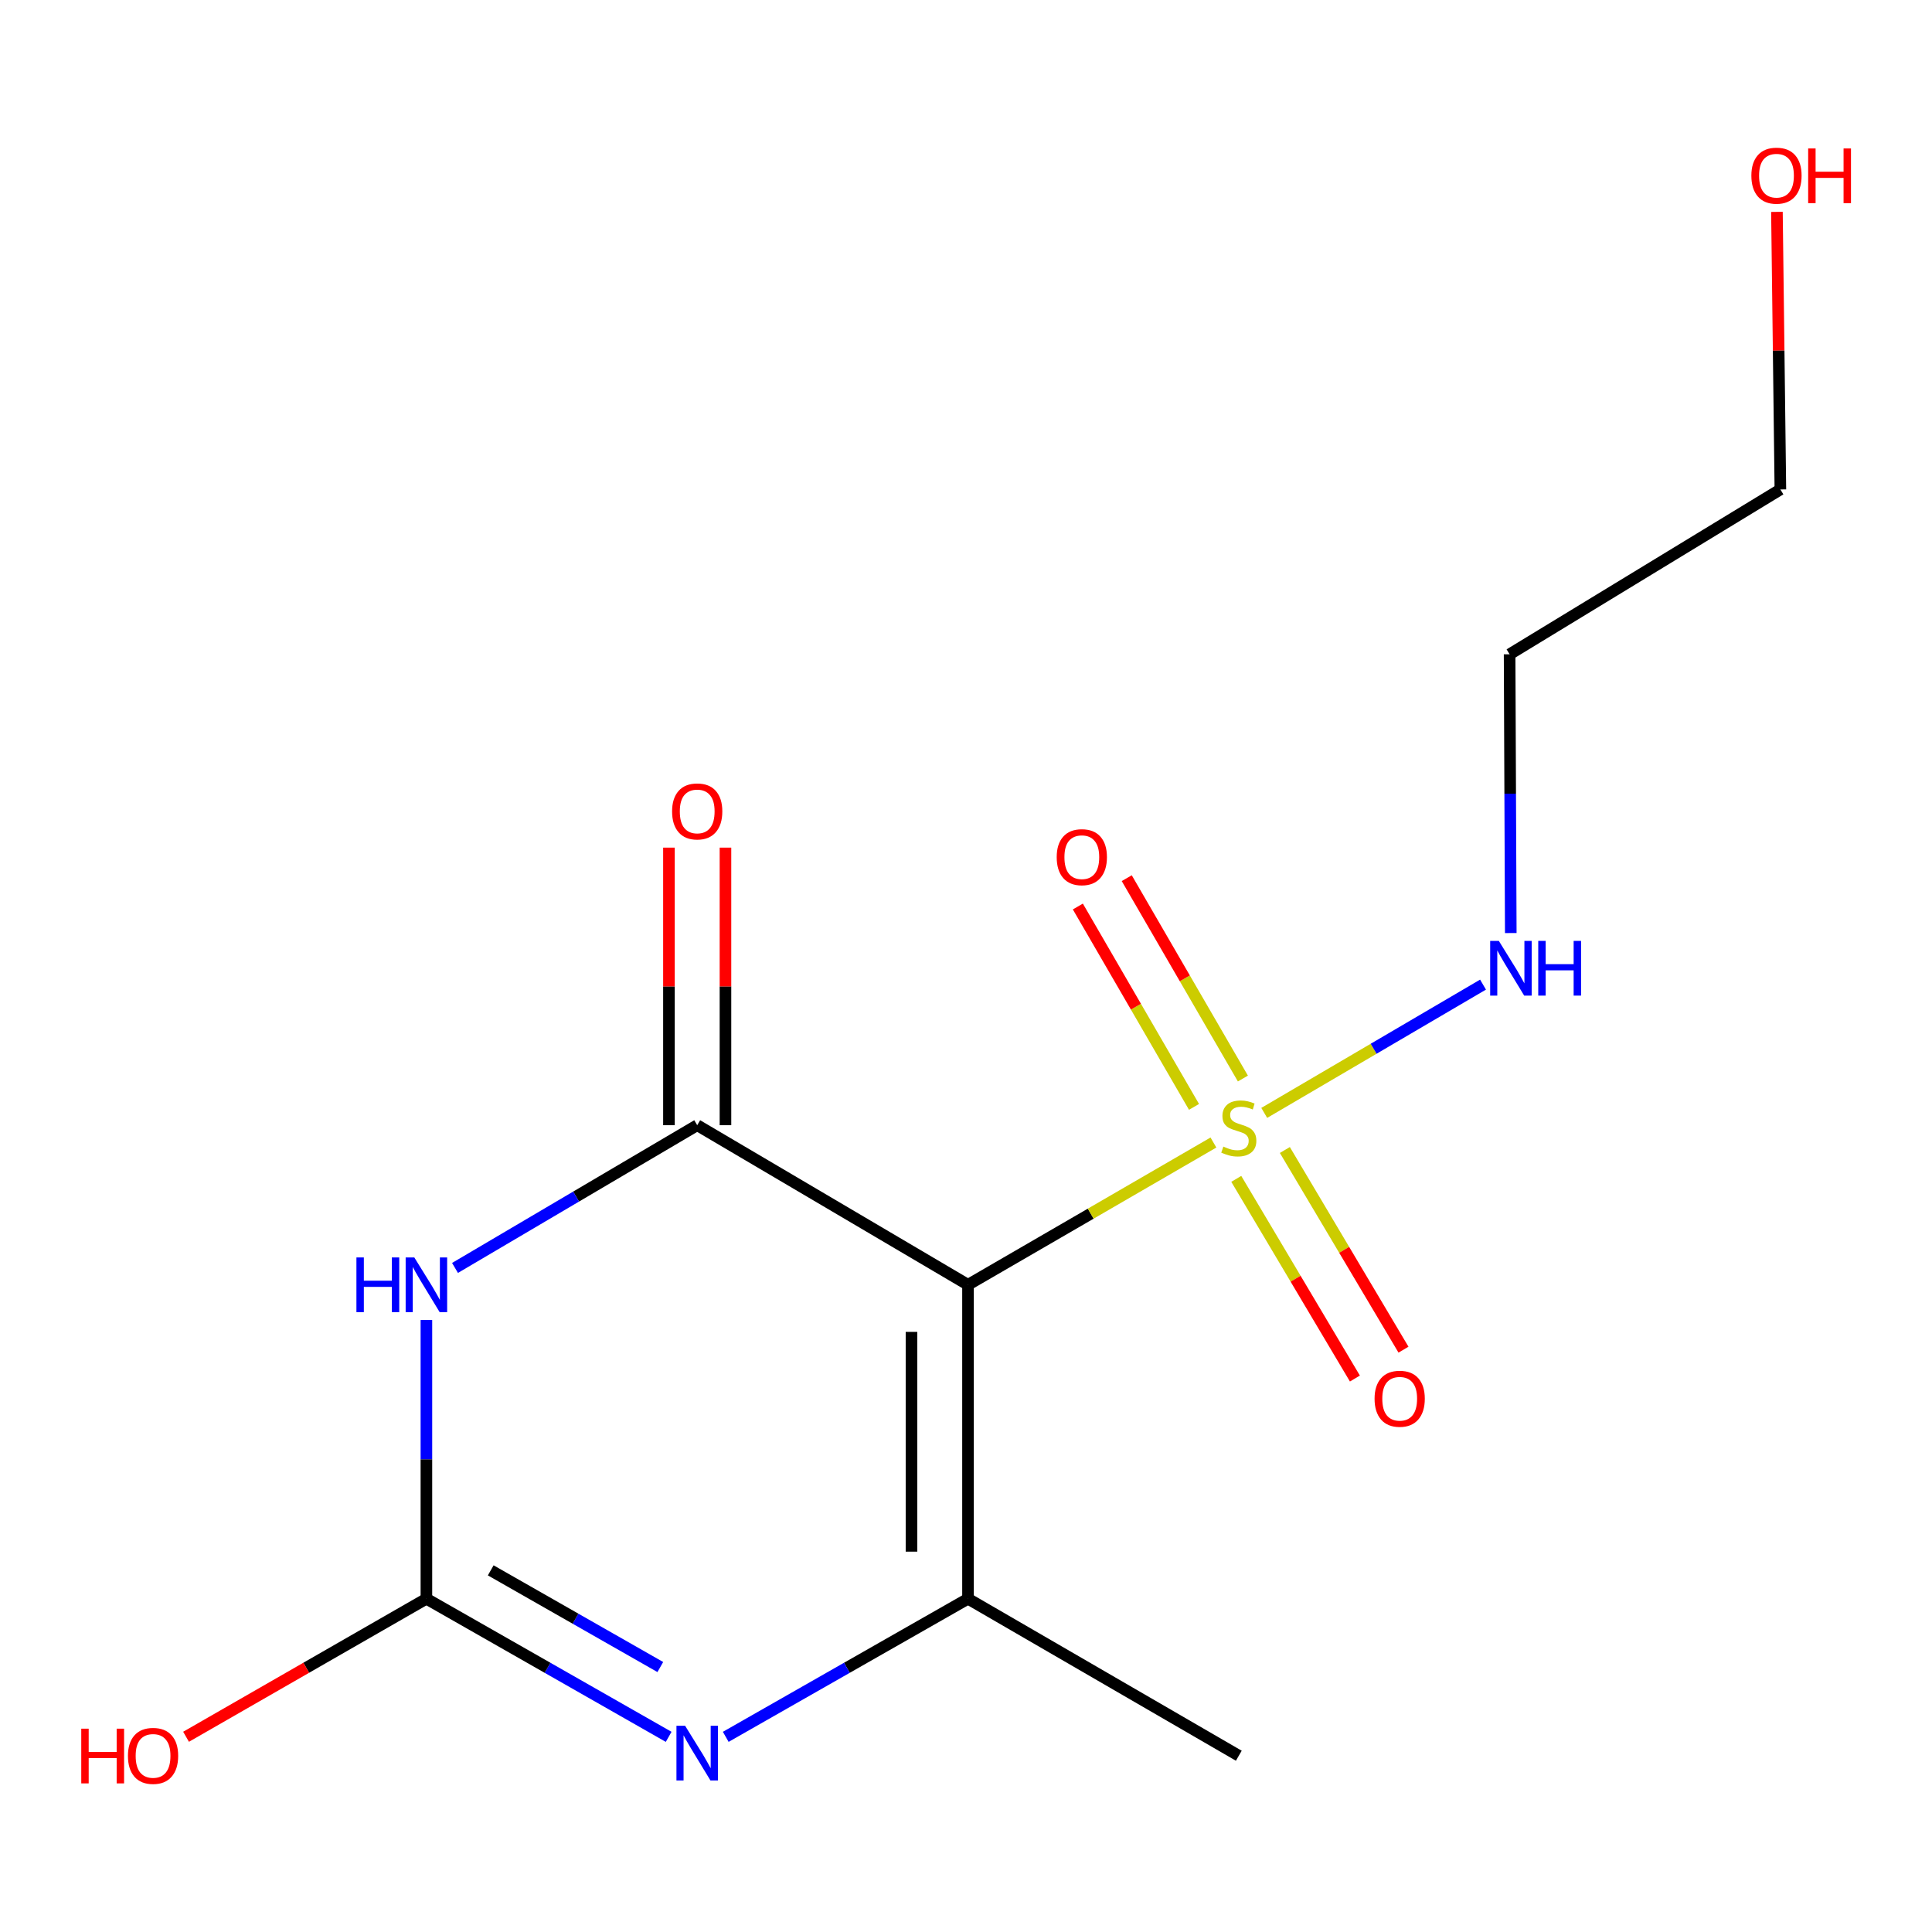 <?xml version='1.0' encoding='iso-8859-1'?>
<svg version='1.1' baseProfile='full'
              xmlns='http://www.w3.org/2000/svg'
                      xmlns:rdkit='http://www.rdkit.org/xml'
                      xmlns:xlink='http://www.w3.org/1999/xlink'
                  xml:space='preserve'
width='1000px' height='1000px' viewBox='0 0 1000 1000'>
<!-- END OF HEADER -->
<rect style='opacity:1.0;fill:#FFFFFF;stroke:none' width='1000' height='1000' x='0' y='0'> </rect>
<path class='bond-0' d='M 501.038,665.009 L 564.556,628.187' style='fill:none;fill-rule:evenodd;stroke:#000000;stroke-width:6px;stroke-linecap:butt;stroke-linejoin:miter;stroke-opacity:1' />
<path class='bond-0' d='M 564.556,628.187 L 628.073,591.365' style='fill:none;fill-rule:evenodd;stroke:#CCCC00;stroke-width:6px;stroke-linecap:butt;stroke-linejoin:miter;stroke-opacity:1' />
<path class='bond-1' d='M 501.038,665.009 L 360.872,582.405' style='fill:none;fill-rule:evenodd;stroke:#000000;stroke-width:6px;stroke-linecap:butt;stroke-linejoin:miter;stroke-opacity:1' />
<path class='bond-3' d='M 501.038,665.009 L 501.038,827.504' style='fill:none;fill-rule:evenodd;stroke:#000000;stroke-width:6px;stroke-linecap:butt;stroke-linejoin:miter;stroke-opacity:1' />
<path class='bond-3' d='M 471.786,689.383 L 471.786,803.13' style='fill:none;fill-rule:evenodd;stroke:#000000;stroke-width:6px;stroke-linecap:butt;stroke-linejoin:miter;stroke-opacity:1' />
<path class='bond-6' d='M 639.892,610.18 L 670.595,661.855' style='fill:none;fill-rule:evenodd;stroke:#CCCC00;stroke-width:6px;stroke-linecap:butt;stroke-linejoin:miter;stroke-opacity:1' />
<path class='bond-6' d='M 670.595,661.855 L 701.298,713.53' style='fill:none;fill-rule:evenodd;stroke:#FF0000;stroke-width:6px;stroke-linecap:butt;stroke-linejoin:miter;stroke-opacity:1' />
<path class='bond-6' d='M 665.04,595.238 L 695.743,646.913' style='fill:none;fill-rule:evenodd;stroke:#CCCC00;stroke-width:6px;stroke-linecap:butt;stroke-linejoin:miter;stroke-opacity:1' />
<path class='bond-6' d='M 695.743,646.913 L 726.446,698.588' style='fill:none;fill-rule:evenodd;stroke:#FF0000;stroke-width:6px;stroke-linecap:butt;stroke-linejoin:miter;stroke-opacity:1' />
<path class='bond-7' d='M 643.324,558.248 L 613.263,506.392' style='fill:none;fill-rule:evenodd;stroke:#CCCC00;stroke-width:6px;stroke-linecap:butt;stroke-linejoin:miter;stroke-opacity:1' />
<path class='bond-7' d='M 613.263,506.392 L 583.202,454.537' style='fill:none;fill-rule:evenodd;stroke:#FF0000;stroke-width:6px;stroke-linecap:butt;stroke-linejoin:miter;stroke-opacity:1' />
<path class='bond-7' d='M 618.017,572.918 L 587.956,521.063' style='fill:none;fill-rule:evenodd;stroke:#CCCC00;stroke-width:6px;stroke-linecap:butt;stroke-linejoin:miter;stroke-opacity:1' />
<path class='bond-7' d='M 587.956,521.063 L 557.895,469.208' style='fill:none;fill-rule:evenodd;stroke:#FF0000;stroke-width:6px;stroke-linecap:butt;stroke-linejoin:miter;stroke-opacity:1' />
<path class='bond-8' d='M 654.366,576.036 L 710.989,542.834' style='fill:none;fill-rule:evenodd;stroke:#CCCC00;stroke-width:6px;stroke-linecap:butt;stroke-linejoin:miter;stroke-opacity:1' />
<path class='bond-8' d='M 710.989,542.834 L 767.612,509.633' style='fill:none;fill-rule:evenodd;stroke:#0000FF;stroke-width:6px;stroke-linecap:butt;stroke-linejoin:miter;stroke-opacity:1' />
<path class='bond-2' d='M 360.872,582.405 L 298.192,619.344' style='fill:none;fill-rule:evenodd;stroke:#000000;stroke-width:6px;stroke-linecap:butt;stroke-linejoin:miter;stroke-opacity:1' />
<path class='bond-2' d='M 298.192,619.344 L 235.513,656.283' style='fill:none;fill-rule:evenodd;stroke:#0000FF;stroke-width:6px;stroke-linecap:butt;stroke-linejoin:miter;stroke-opacity:1' />
<path class='bond-9' d='M 375.498,582.405 L 375.498,510.568' style='fill:none;fill-rule:evenodd;stroke:#000000;stroke-width:6px;stroke-linecap:butt;stroke-linejoin:miter;stroke-opacity:1' />
<path class='bond-9' d='M 375.498,510.568 L 375.498,438.732' style='fill:none;fill-rule:evenodd;stroke:#FF0000;stroke-width:6px;stroke-linecap:butt;stroke-linejoin:miter;stroke-opacity:1' />
<path class='bond-9' d='M 346.246,582.405 L 346.246,510.568' style='fill:none;fill-rule:evenodd;stroke:#000000;stroke-width:6px;stroke-linecap:butt;stroke-linejoin:miter;stroke-opacity:1' />
<path class='bond-9' d='M 346.246,510.568 L 346.246,438.732' style='fill:none;fill-rule:evenodd;stroke:#FF0000;stroke-width:6px;stroke-linecap:butt;stroke-linejoin:miter;stroke-opacity:1' />
<path class='bond-15' d='M 220.706,683.232 L 220.706,755.368' style='fill:none;fill-rule:evenodd;stroke:#0000FF;stroke-width:6px;stroke-linecap:butt;stroke-linejoin:miter;stroke-opacity:1' />
<path class='bond-15' d='M 220.706,755.368 L 220.706,827.504' style='fill:none;fill-rule:evenodd;stroke:#000000;stroke-width:6px;stroke-linecap:butt;stroke-linejoin:miter;stroke-opacity:1' />
<path class='bond-4' d='M 501.038,827.504 L 438.342,863.247' style='fill:none;fill-rule:evenodd;stroke:#000000;stroke-width:6px;stroke-linecap:butt;stroke-linejoin:miter;stroke-opacity:1' />
<path class='bond-4' d='M 438.342,863.247 L 375.645,898.989' style='fill:none;fill-rule:evenodd;stroke:#0000FF;stroke-width:6px;stroke-linecap:butt;stroke-linejoin:miter;stroke-opacity:1' />
<path class='bond-11' d='M 501.038,827.504 L 641.204,908.76' style='fill:none;fill-rule:evenodd;stroke:#000000;stroke-width:6px;stroke-linecap:butt;stroke-linejoin:miter;stroke-opacity:1' />
<path class='bond-5' d='M 346.098,898.989 L 283.402,863.247' style='fill:none;fill-rule:evenodd;stroke:#0000FF;stroke-width:6px;stroke-linecap:butt;stroke-linejoin:miter;stroke-opacity:1' />
<path class='bond-5' d='M 283.402,863.247 L 220.706,827.504' style='fill:none;fill-rule:evenodd;stroke:#000000;stroke-width:6px;stroke-linecap:butt;stroke-linejoin:miter;stroke-opacity:1' />
<path class='bond-5' d='M 341.777,862.854 L 297.889,837.834' style='fill:none;fill-rule:evenodd;stroke:#0000FF;stroke-width:6px;stroke-linecap:butt;stroke-linejoin:miter;stroke-opacity:1' />
<path class='bond-5' d='M 297.889,837.834 L 254.002,812.814' style='fill:none;fill-rule:evenodd;stroke:#000000;stroke-width:6px;stroke-linecap:butt;stroke-linejoin:miter;stroke-opacity:1' />
<path class='bond-10' d='M 220.706,827.504 L 158.504,863.228' style='fill:none;fill-rule:evenodd;stroke:#000000;stroke-width:6px;stroke-linecap:butt;stroke-linejoin:miter;stroke-opacity:1' />
<path class='bond-10' d='M 158.504,863.228 L 96.302,898.951' style='fill:none;fill-rule:evenodd;stroke:#FF0000;stroke-width:6px;stroke-linecap:butt;stroke-linejoin:miter;stroke-opacity:1' />
<path class='bond-12' d='M 781.976,482.942 L 781.673,410.798' style='fill:none;fill-rule:evenodd;stroke:#0000FF;stroke-width:6px;stroke-linecap:butt;stroke-linejoin:miter;stroke-opacity:1' />
<path class='bond-12' d='M 781.673,410.798 L 781.37,338.654' style='fill:none;fill-rule:evenodd;stroke:#000000;stroke-width:6px;stroke-linecap:butt;stroke-linejoin:miter;stroke-opacity:1' />
<path class='bond-14' d='M 781.37,338.654 L 921.52,253.335' style='fill:none;fill-rule:evenodd;stroke:#000000;stroke-width:6px;stroke-linecap:butt;stroke-linejoin:miter;stroke-opacity:1' />
<path class='bond-13' d='M 919.738,109.663 L 920.629,181.499' style='fill:none;fill-rule:evenodd;stroke:#FF0000;stroke-width:6px;stroke-linecap:butt;stroke-linejoin:miter;stroke-opacity:1' />
<path class='bond-13' d='M 920.629,181.499 L 921.52,253.335' style='fill:none;fill-rule:evenodd;stroke:#000000;stroke-width:6px;stroke-linecap:butt;stroke-linejoin:miter;stroke-opacity:1' />
<path  class='atom-1' d='M 633.204 593.473
Q 633.524 593.593, 634.844 594.153
Q 636.164 594.713, 637.604 595.073
Q 639.084 595.393, 640.524 595.393
Q 643.204 595.393, 644.764 594.113
Q 646.324 592.793, 646.324 590.513
Q 646.324 588.953, 645.524 587.993
Q 644.764 587.033, 643.564 586.513
Q 642.364 585.993, 640.364 585.393
Q 637.844 584.633, 636.324 583.913
Q 634.844 583.193, 633.764 581.673
Q 632.724 580.153, 632.724 577.593
Q 632.724 574.033, 635.124 571.833
Q 637.564 569.633, 642.364 569.633
Q 645.644 569.633, 649.364 571.193
L 648.444 574.273
Q 645.044 572.873, 642.484 572.873
Q 639.724 572.873, 638.204 574.033
Q 636.684 575.153, 636.724 577.113
Q 636.724 578.633, 637.484 579.553
Q 638.284 580.473, 639.404 580.993
Q 640.564 581.513, 642.484 582.113
Q 645.044 582.913, 646.564 583.713
Q 648.084 584.513, 649.164 586.153
Q 650.284 587.753, 650.284 590.513
Q 650.284 594.433, 647.644 596.553
Q 645.044 598.633, 640.684 598.633
Q 638.164 598.633, 636.244 598.073
Q 634.364 597.553, 632.124 596.633
L 633.204 593.473
' fill='#CCCC00'/>
<path  class='atom-3' d='M 184.486 650.849
L 188.326 650.849
L 188.326 662.889
L 202.806 662.889
L 202.806 650.849
L 206.646 650.849
L 206.646 679.169
L 202.806 679.169
L 202.806 666.089
L 188.326 666.089
L 188.326 679.169
L 184.486 679.169
L 184.486 650.849
' fill='#0000FF'/>
<path  class='atom-3' d='M 214.446 650.849
L 223.726 665.849
Q 224.646 667.329, 226.126 670.009
Q 227.606 672.689, 227.686 672.849
L 227.686 650.849
L 231.446 650.849
L 231.446 679.169
L 227.566 679.169
L 217.606 662.769
Q 216.446 660.849, 215.206 658.649
Q 214.006 656.449, 213.646 655.769
L 213.646 679.169
L 209.966 679.169
L 209.966 650.849
L 214.446 650.849
' fill='#0000FF'/>
<path  class='atom-5' d='M 354.612 893.251
L 363.892 908.251
Q 364.812 909.731, 366.292 912.411
Q 367.772 915.091, 367.852 915.251
L 367.852 893.251
L 371.612 893.251
L 371.612 921.571
L 367.732 921.571
L 357.772 905.171
Q 356.612 903.251, 355.372 901.051
Q 354.172 898.851, 353.812 898.171
L 353.812 921.571
L 350.132 921.571
L 350.132 893.251
L 354.612 893.251
' fill='#0000FF'/>
<path  class='atom-7' d='M 711.475 723.983
Q 711.475 717.183, 714.835 713.383
Q 718.195 709.583, 724.475 709.583
Q 730.755 709.583, 734.115 713.383
Q 737.475 717.183, 737.475 723.983
Q 737.475 730.863, 734.075 734.783
Q 730.675 738.663, 724.475 738.663
Q 718.235 738.663, 714.835 734.783
Q 711.475 730.903, 711.475 723.983
M 724.475 735.463
Q 728.795 735.463, 731.115 732.583
Q 733.475 729.663, 733.475 723.983
Q 733.475 718.423, 731.115 715.623
Q 728.795 712.783, 724.475 712.783
Q 720.155 712.783, 717.795 715.583
Q 715.475 718.383, 715.475 723.983
Q 715.475 729.703, 717.795 732.583
Q 720.155 735.463, 724.475 735.463
' fill='#FF0000'/>
<path  class='atom-8' d='M 546.948 443.667
Q 546.948 436.867, 550.308 433.067
Q 553.668 429.267, 559.948 429.267
Q 566.228 429.267, 569.588 433.067
Q 572.948 436.867, 572.948 443.667
Q 572.948 450.547, 569.548 454.467
Q 566.148 458.347, 559.948 458.347
Q 553.708 458.347, 550.308 454.467
Q 546.948 450.587, 546.948 443.667
M 559.948 455.147
Q 564.268 455.147, 566.588 452.267
Q 568.948 449.347, 568.948 443.667
Q 568.948 438.107, 566.588 435.307
Q 564.268 432.467, 559.948 432.467
Q 555.628 432.467, 553.268 435.267
Q 550.948 438.067, 550.948 443.667
Q 550.948 449.387, 553.268 452.267
Q 555.628 455.147, 559.948 455.147
' fill='#FF0000'/>
<path  class='atom-9' d='M 775.792 487.005
L 785.072 502.005
Q 785.992 503.485, 787.472 506.165
Q 788.952 508.845, 789.032 509.005
L 789.032 487.005
L 792.792 487.005
L 792.792 515.325
L 788.912 515.325
L 778.952 498.925
Q 777.792 497.005, 776.552 494.805
Q 775.352 492.605, 774.992 491.925
L 774.992 515.325
L 771.312 515.325
L 771.312 487.005
L 775.792 487.005
' fill='#0000FF'/>
<path  class='atom-9' d='M 796.192 487.005
L 800.032 487.005
L 800.032 499.045
L 814.512 499.045
L 814.512 487.005
L 818.352 487.005
L 818.352 515.325
L 814.512 515.325
L 814.512 502.245
L 800.032 502.245
L 800.032 515.325
L 796.192 515.325
L 796.192 487.005
' fill='#0000FF'/>
<path  class='atom-10' d='M 347.872 419.989
Q 347.872 413.189, 351.232 409.389
Q 354.592 405.589, 360.872 405.589
Q 367.152 405.589, 370.512 409.389
Q 373.872 413.189, 373.872 419.989
Q 373.872 426.869, 370.472 430.789
Q 367.072 434.669, 360.872 434.669
Q 354.632 434.669, 351.232 430.789
Q 347.872 426.909, 347.872 419.989
M 360.872 431.469
Q 365.192 431.469, 367.512 428.589
Q 369.872 425.669, 369.872 419.989
Q 369.872 414.429, 367.512 411.629
Q 365.192 408.789, 360.872 408.789
Q 356.552 408.789, 354.192 411.589
Q 351.872 414.389, 351.872 419.989
Q 351.872 425.709, 354.192 428.589
Q 356.552 431.469, 360.872 431.469
' fill='#FF0000'/>
<path  class='atom-11' d='M 42.063 894.76
L 45.903 894.76
L 45.903 906.8
L 60.383 906.8
L 60.383 894.76
L 64.223 894.76
L 64.223 923.08
L 60.383 923.08
L 60.383 910
L 45.903 910
L 45.903 923.08
L 42.063 923.08
L 42.063 894.76
' fill='#FF0000'/>
<path  class='atom-11' d='M 66.223 908.84
Q 66.223 902.04, 69.583 898.24
Q 72.943 894.44, 79.223 894.44
Q 85.503 894.44, 88.863 898.24
Q 92.223 902.04, 92.223 908.84
Q 92.223 915.72, 88.823 919.64
Q 85.423 923.52, 79.223 923.52
Q 72.983 923.52, 69.583 919.64
Q 66.223 915.76, 66.223 908.84
M 79.223 920.32
Q 83.543 920.32, 85.863 917.44
Q 88.223 914.52, 88.223 908.84
Q 88.223 903.28, 85.863 900.48
Q 83.543 897.64, 79.223 897.64
Q 74.903 897.64, 72.543 900.44
Q 70.223 903.24, 70.223 908.84
Q 70.223 914.56, 72.543 917.44
Q 74.903 920.32, 79.223 920.32
' fill='#FF0000'/>
<path  class='atom-14' d='M 906.505 90.92
Q 906.505 84.12, 909.865 80.32
Q 913.225 76.52, 919.505 76.52
Q 925.785 76.52, 929.145 80.32
Q 932.505 84.12, 932.505 90.92
Q 932.505 97.8, 929.105 101.72
Q 925.705 105.6, 919.505 105.6
Q 913.265 105.6, 909.865 101.72
Q 906.505 97.84, 906.505 90.92
M 919.505 102.4
Q 923.825 102.4, 926.145 99.52
Q 928.505 96.6, 928.505 90.92
Q 928.505 85.36, 926.145 82.56
Q 923.825 79.72, 919.505 79.72
Q 915.185 79.72, 912.825 82.52
Q 910.505 85.32, 910.505 90.92
Q 910.505 96.64, 912.825 99.52
Q 915.185 102.4, 919.505 102.4
' fill='#FF0000'/>
<path  class='atom-14' d='M 935.905 76.84
L 939.745 76.84
L 939.745 88.88
L 954.225 88.88
L 954.225 76.84
L 958.065 76.84
L 958.065 105.16
L 954.225 105.16
L 954.225 92.08
L 939.745 92.08
L 939.745 105.16
L 935.905 105.16
L 935.905 76.84
' fill='#FF0000'/>
</svg>
